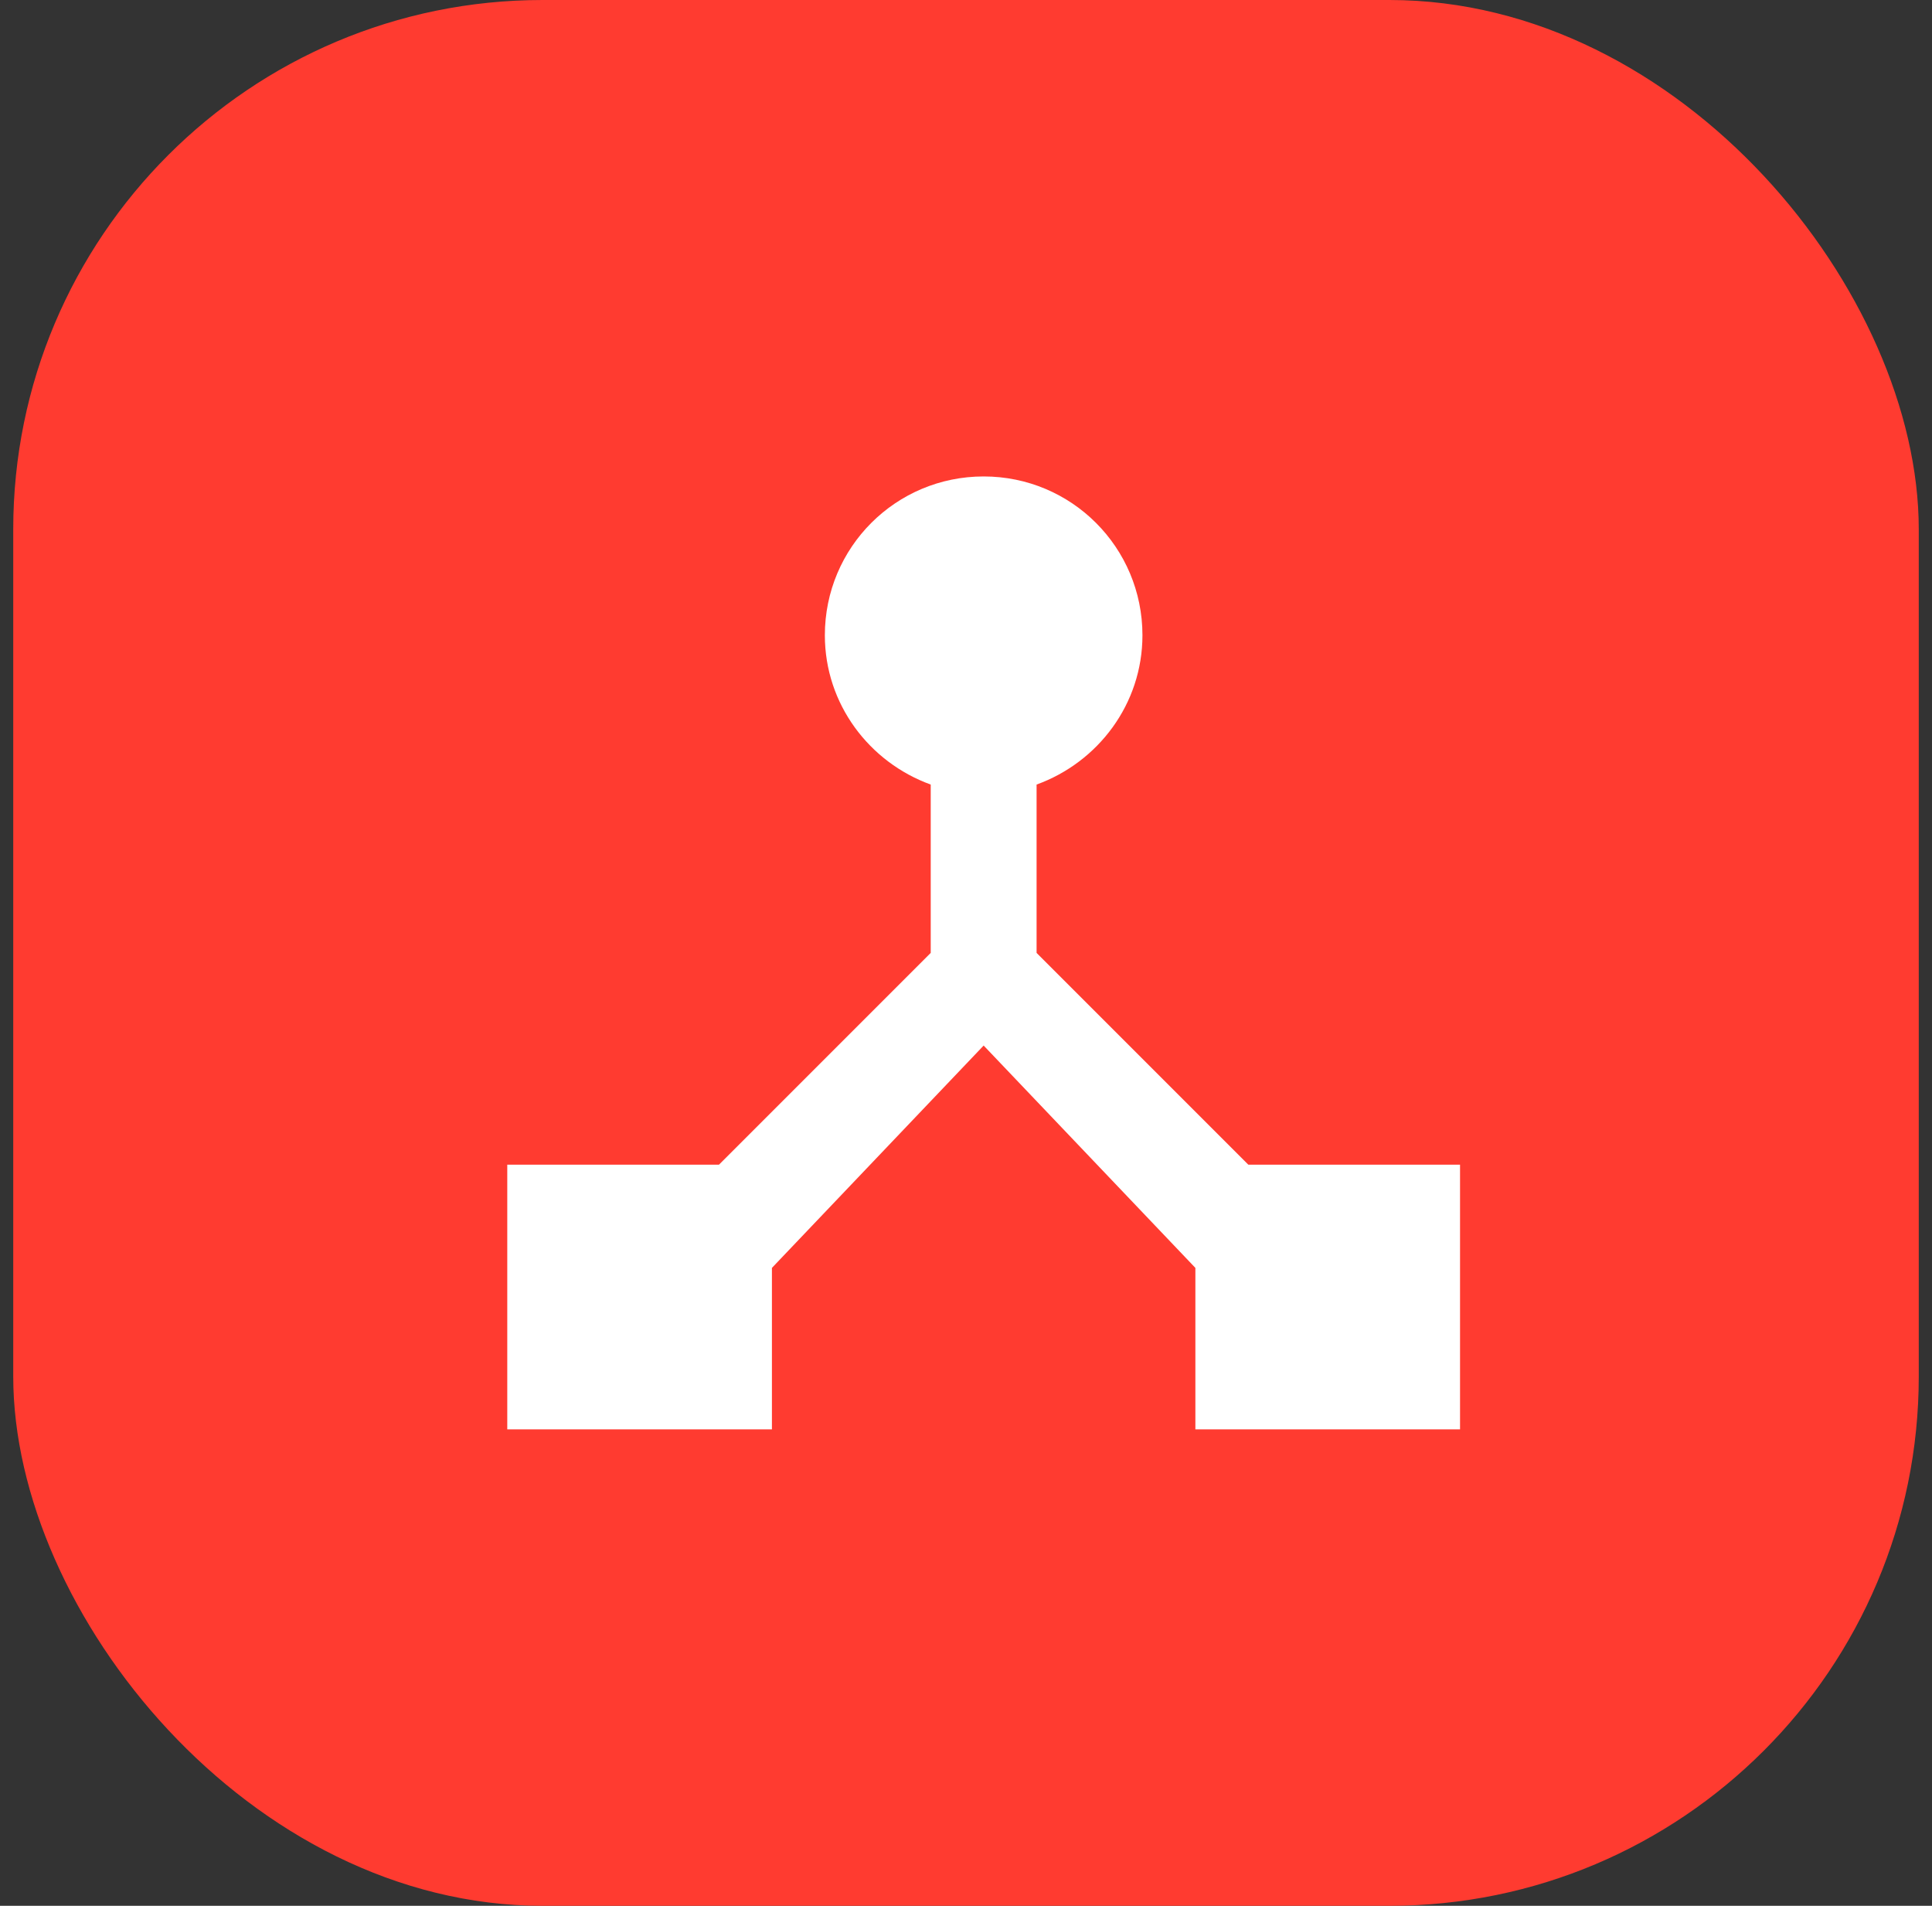 <svg width="73" height="72" viewBox="0 0 73 72" fill="none" xmlns="http://www.w3.org/2000/svg">
    <rect x="0" y="0" width="73" height="72" fill="#333333" stroke="none"/>
    <g clip-path="url(#bw50uelyka)">
        <rect x=".5" width="72" height="72" rx="20" fill="#FF3B30"/>
        <path d="m47.167 44-8-8v-6.36c2.32-.84 4-3.04 4-5.64 0-3.32-2.68-6-6-6s-6 2.68-6 6c0 2.6 1.68 4.8 4 5.64V36l-8 8h-8v10h10v-6.1l8-8.4 8 8.4V54h10V44h-8z" fill="#fff"/>
    </g>
    <defs>
        <clipPath id="bw50uelyka">
            <path fill="#fff" transform="translate(.5)" d="M0 0h73v72H0z"/>
        </clipPath>
    </defs>
</svg>
